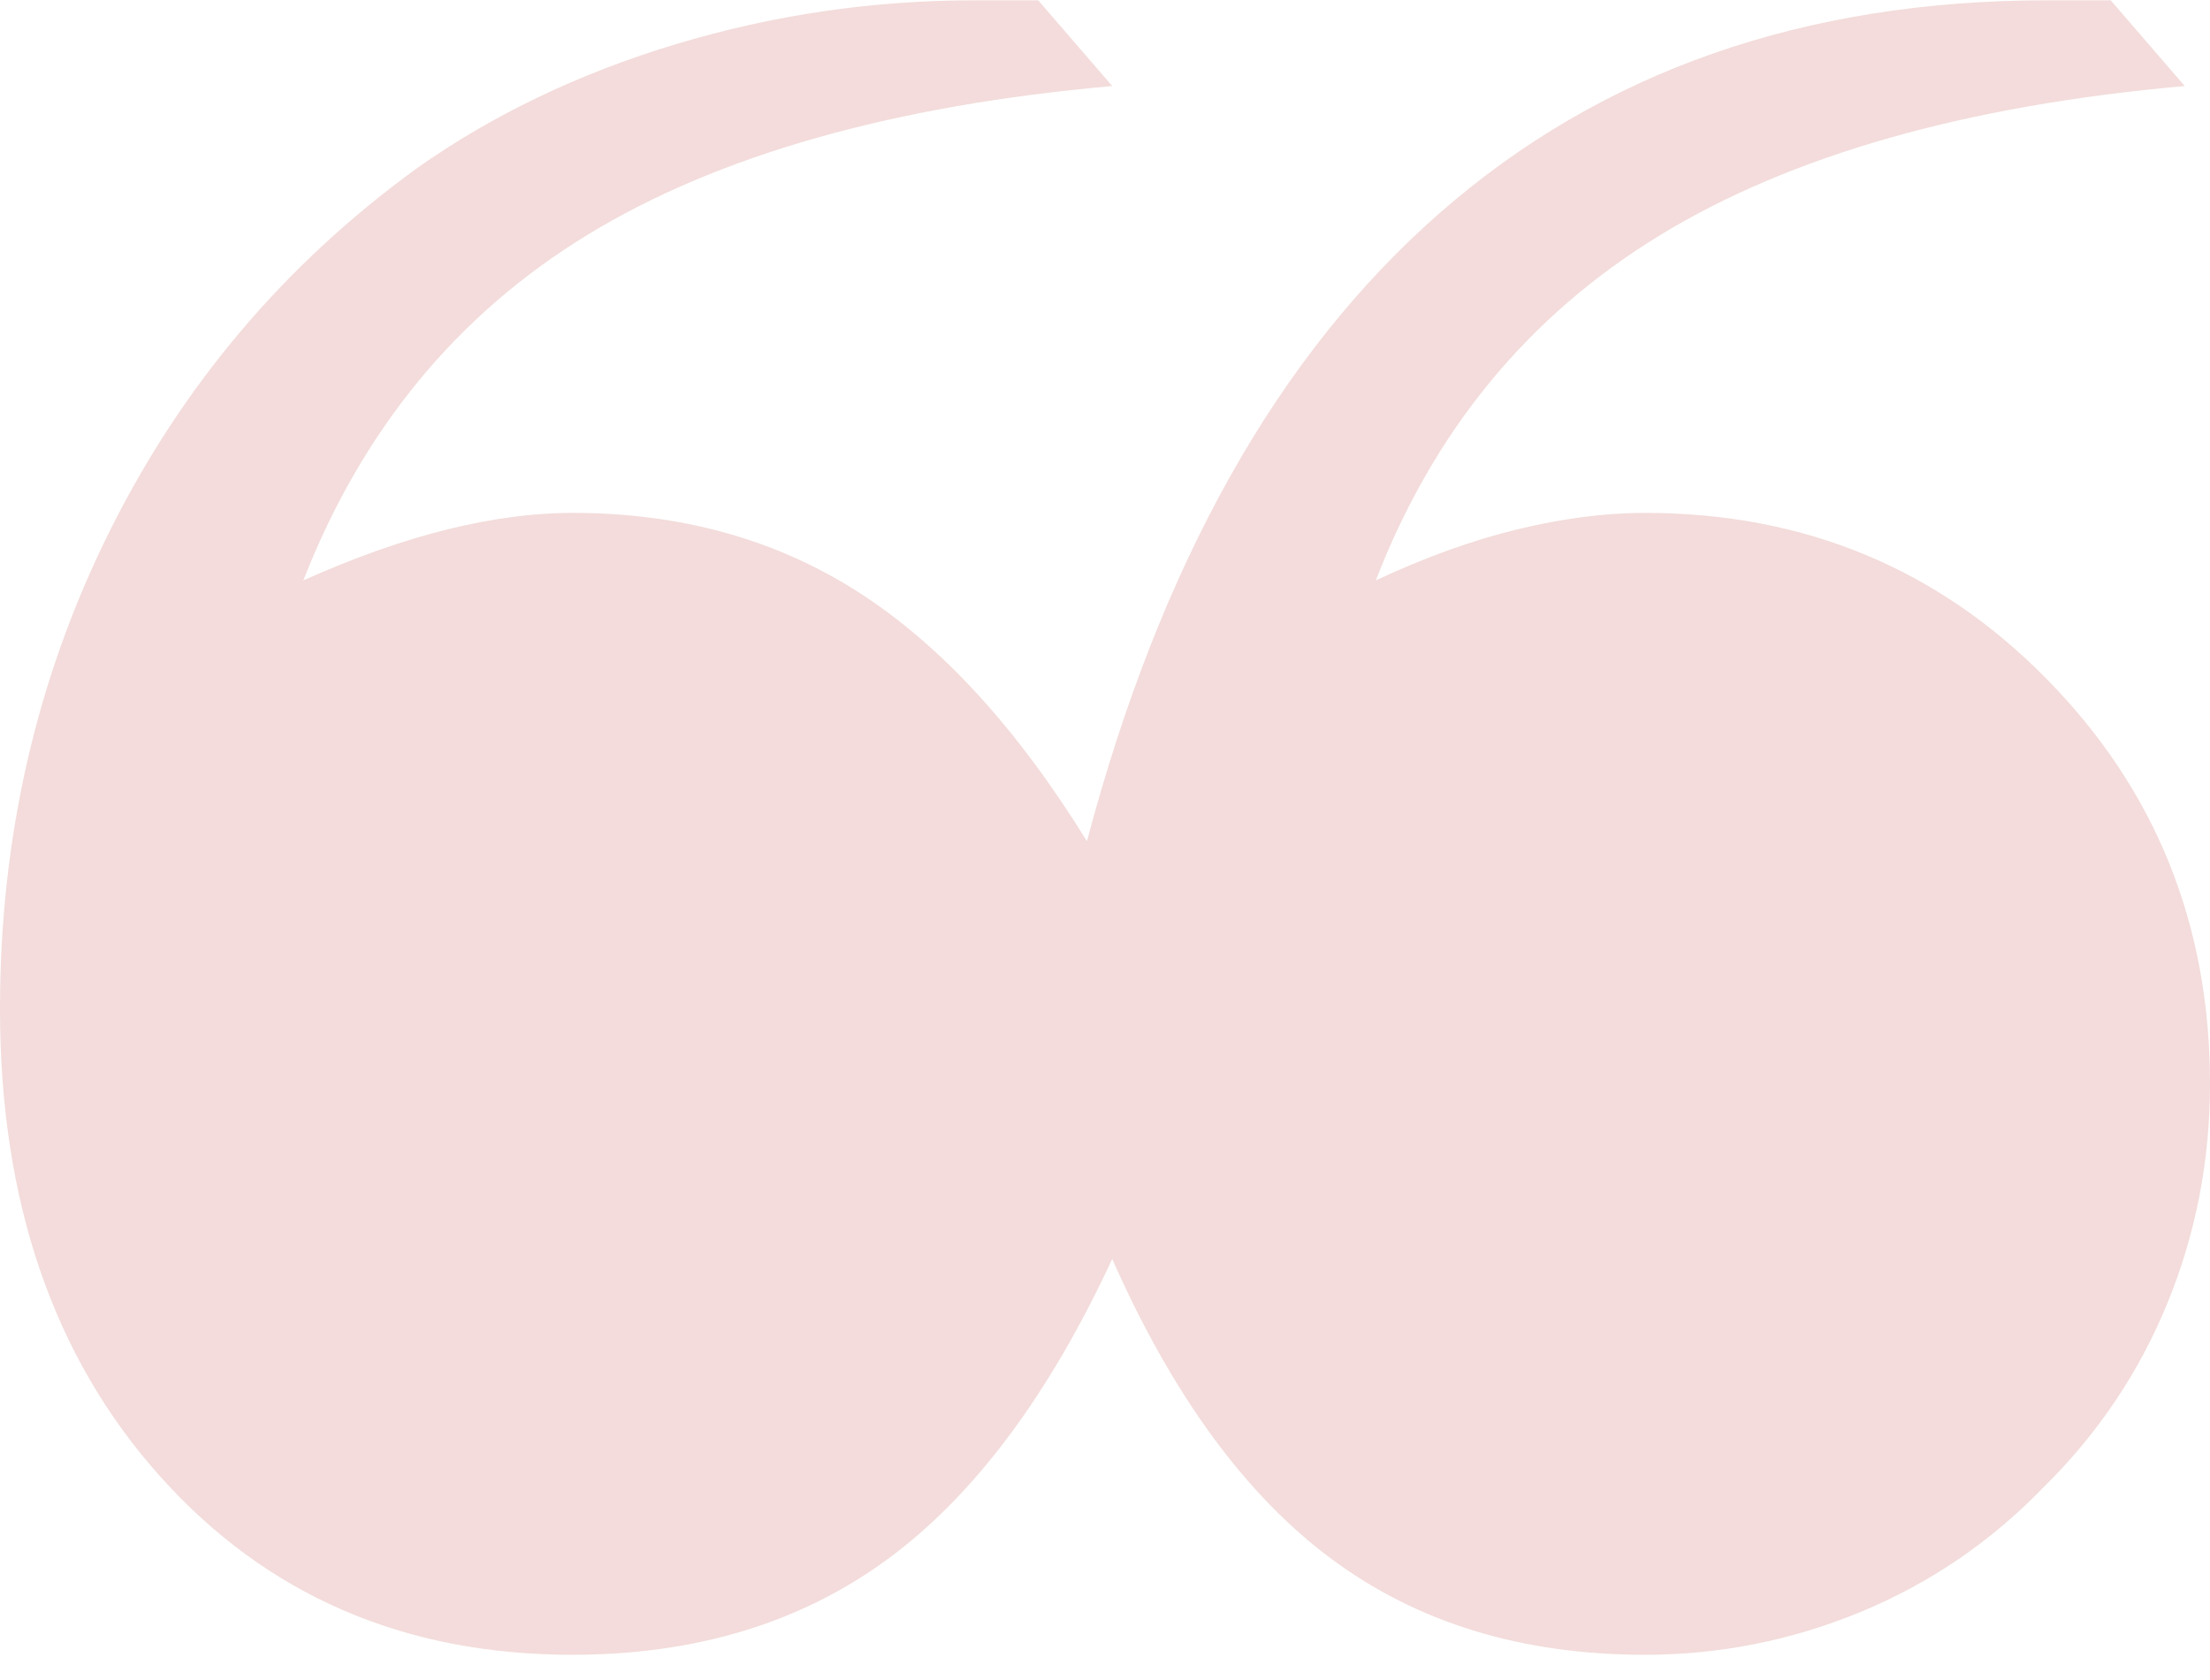 <svg width="71" height="54" viewBox="0 0 71 54" fill="none" xmlns="http://www.w3.org/2000/svg">
<path d="M44.201 18.651C45.786 17.909 47.304 17.361 48.755 17.01C50.205 16.658 51.568 16.482 52.844 16.482C57.949 16.482 62.251 18.26 65.75 21.817C69.25 25.373 71 29.711 71 34.83C71 37.292 70.546 39.637 69.637 41.865C68.728 44.092 67.404 46.066 65.663 47.785C63.962 49.544 61.999 50.882 59.776 51.801C57.552 52.719 55.242 53.178 52.844 53.178C48.9 53.178 45.545 52.153 42.78 50.101C40.015 48.049 37.666 44.835 35.732 40.458C33.682 44.874 31.265 48.098 28.481 50.13C25.697 52.162 22.332 53.178 18.388 53.178C12.974 53.178 8.556 51.263 5.134 47.434C1.711 43.604 0 38.602 0 32.427C0 26.916 1.17 21.807 3.509 17.098C5.849 12.388 9.146 8.49 13.399 5.403C15.836 3.683 18.61 2.355 21.723 1.417C24.837 0.479 28.037 0.01 31.323 0.01H33.354L35.732 2.765C28.694 3.39 23.077 4.983 18.881 7.542C14.685 10.102 11.64 13.805 9.745 18.651C11.408 17.909 12.955 17.361 14.386 17.01C15.816 16.658 17.151 16.482 18.388 16.482C21.869 16.482 24.933 17.332 27.582 19.032C30.231 20.732 32.677 23.399 34.92 27.034C37.279 18.123 41.059 11.392 46.26 6.839C51.462 2.286 57.968 0.01 65.779 0.01H67.81L70.188 2.765C63.15 3.39 57.523 4.992 53.308 7.572C49.093 10.151 46.057 13.844 44.201 18.651Z" fill="#B2160F" fill-opacity="0.15"/>
</svg>
